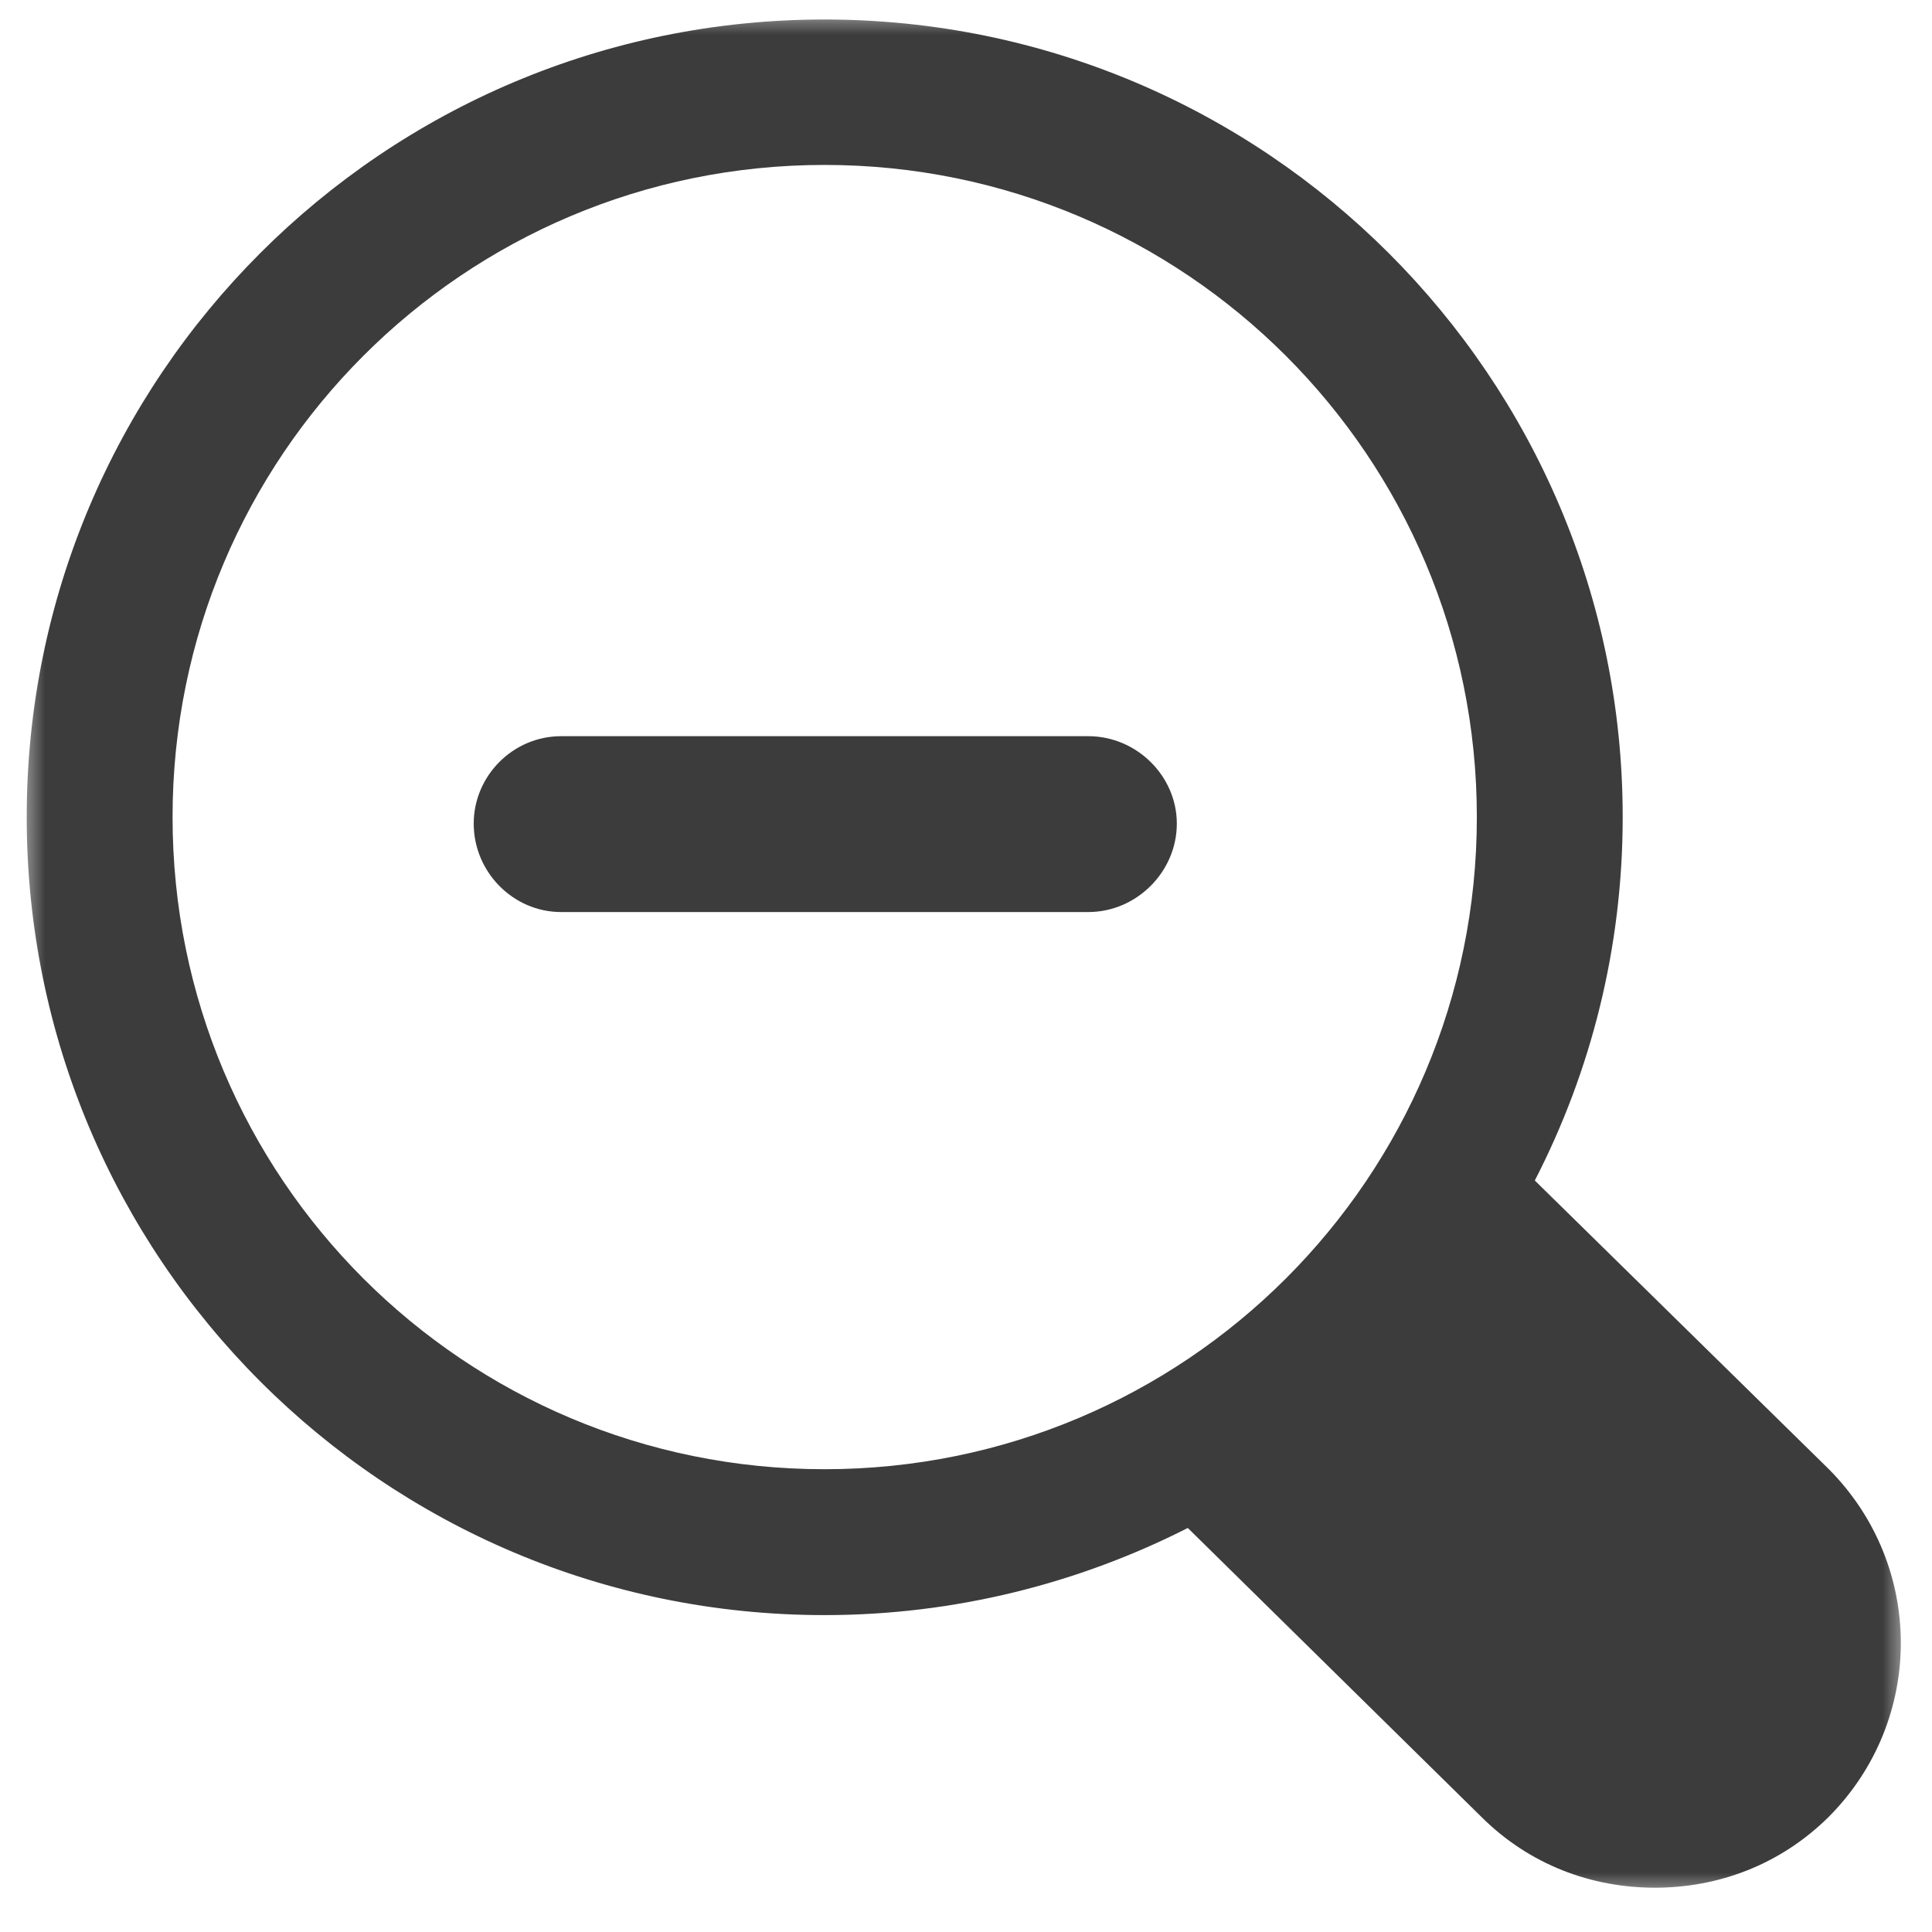 <?xml version="1.0" encoding="UTF-8" standalone="no"?>
<svg width="41px" height="41px" viewBox="0 0 41 41" version="1.1" xmlns="http://www.w3.org/2000/svg" xmlns:xlink="http://www.w3.org/1999/xlink">
    <!-- Generator: Sketch 41.2 (35397) - http://www.bohemiancoding.com/sketch -->
    <title>ZoomOut</title>
    <desc>Created with Sketch.</desc>
    <defs>
        <polygon id="path-1" points="0 40 40 40 40 0 0 0"></polygon>
    </defs>
    <g stroke="none" stroke-width="1" fill="none" fill-rule="evenodd">
        <g transform="translate(0.452, 0.238)">
            <g>
                <g transform="translate(20, 20) scale(1, -1) translate(-20, -20) ">
                    <g>
                        <g>
                            <mask id="mask-2" fill="white">
                                <use xlink:href="#path-1"></use>
                            </mask>
                            <g></g>
                            <g mask="url(#mask-2)">
                                <g transform="translate(-1.25, -0.25)">
                                    <g transform="translate(0.795, 0.309)">
                                        <path d="M17.5,9 C25.151,9 31.344,15.179 31.344,22.839 C31.344,30.49 25.151,36.679 17.5,36.679 C9.851,36.679 3.665,30.49 3.665,22.839 C3.665,15.179 9.851,9 17.5,9 M38.815,1.626 C37.784,0.603 36.465,0.119 35.124,0.119 C33.779,0.119 32.461,0.603 31.436,1.626 L25.21,7.753 C22.904,6.582 20.277,5.904 17.5,5.904 C8.14,5.904 0.57,13.485 0.57,22.839 C0.57,32.185 8.14,39.765 17.5,39.765 C26.846,39.765 34.439,32.185 34.439,22.839 C34.439,20.059 33.764,17.436 32.574,15.127 L38.815,9 C40.85,6.951 40.85,3.674 38.815,1.626" fill="#3C3C3C"></path>
                                    </g>
                                    <g transform="translate(10.143, 21.133)">
                                        <path d="M13.75,0 L10.031,0 L6.276,0 L2.564,0 C1.54,0 0.708,0.854 0.708,1.876 C0.708,2.89 1.54,3.732 2.564,3.732 L6.276,3.732 L10.031,3.732 L13.75,3.732 C14.774,3.732 15.629,2.89 15.629,1.876 C15.629,0.854 14.774,0 13.75,0 L13.75,0" fill="#3C3C3C"></path>
                                    </g>
                                </g>
                            </g>
                        </g>
                    </g>
                </g>
            </g>
        </g>
    </g>
</svg>